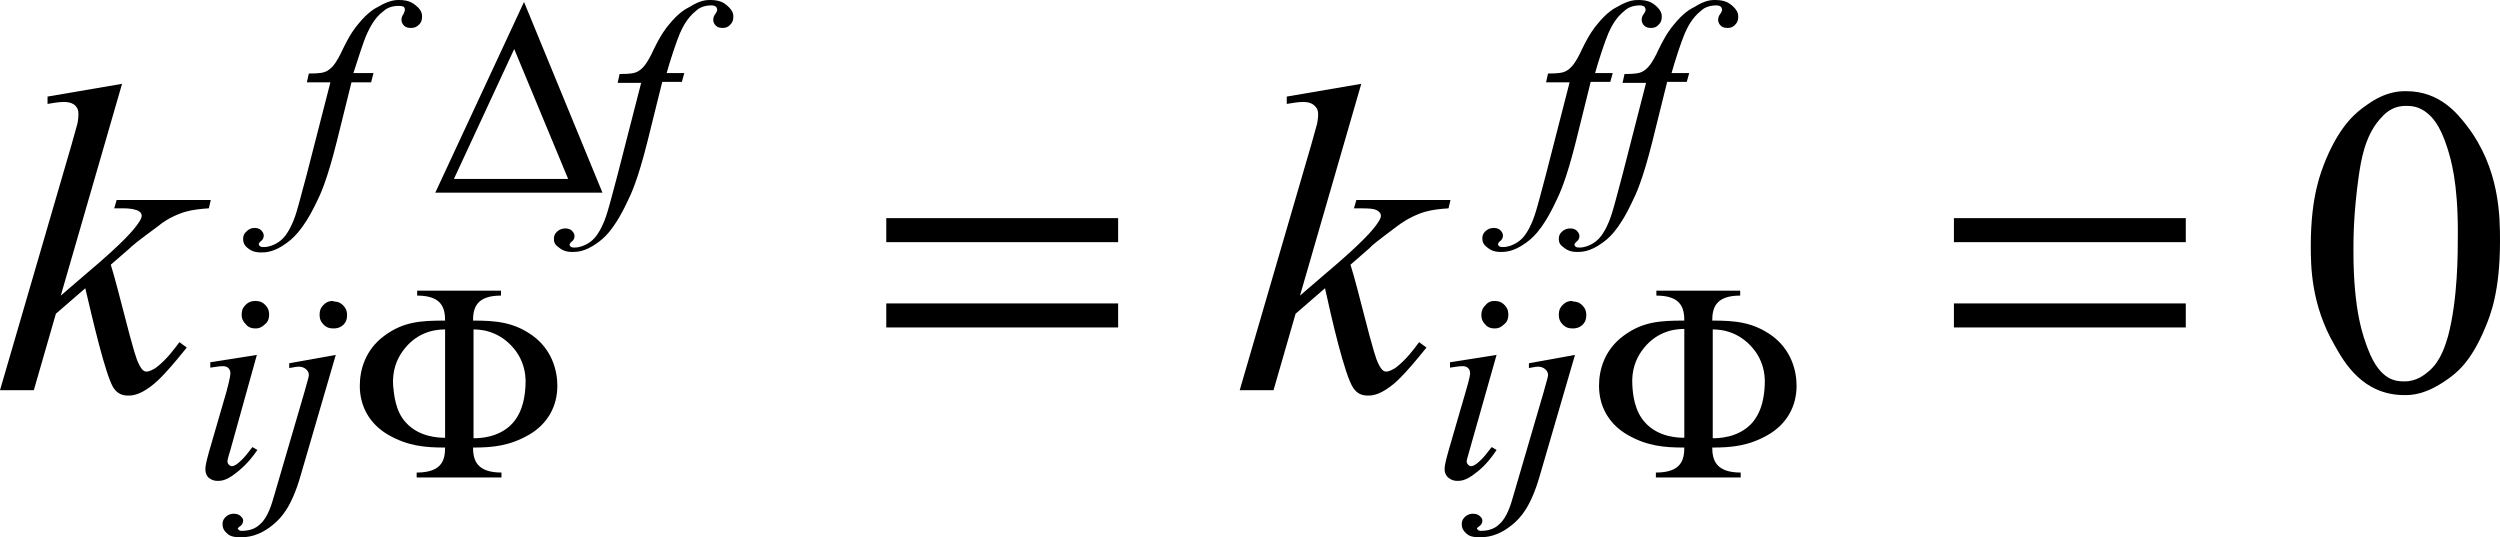 <?xml version="1.0" encoding="utf-8"?>
<!-- Generator: Adobe Illustrator 25.2.3, SVG Export Plug-In . SVG Version: 6.00 Build 0)  -->
<svg version="1.1" id="レイヤー_1" xmlns="http://www.w3.org/2000/svg" xmlns:xlink="http://www.w3.org/1999/xlink" x="0px"
	 y="0px" viewBox="0 0 51 10.96" style="enable-background:new 0 0 51 10.96;" xml:space="preserve">
<g>
	<path d="M2.49,1.71L1.24,6.03l0.5-0.43c0.82-0.69,0.99-0.92,1.07-1.03c0.08-0.11,0.08-0.15,0.08-0.17c0-0.04-0.02-0.06-0.03-0.07
		C2.83,4.3,2.78,4.28,2.76,4.28C2.68,4.25,2.55,4.25,2.49,4.25H2.33l0.05-0.17H4.3L4.26,4.25c-0.33,0.02-0.49,0.07-0.57,0.1
		C3.45,4.44,3.3,4.55,3.23,4.61C2.78,4.94,2.69,5.02,2.64,5.07L2.26,5.4C2.36,5.72,2.45,6.1,2.5,6.28C2.74,7.22,2.79,7.34,2.82,7.4
		C2.9,7.58,2.96,7.58,2.99,7.58c0.07,0,0.14-0.05,0.18-0.07c0.23-0.17,0.4-0.41,0.49-0.53l0.15,0.11c-0.48,0.6-0.65,0.73-0.73,0.79
		c-0.25,0.19-0.4,0.19-0.47,0.19c-0.18,0-0.25-0.1-0.29-0.15C2.15,7.66,1.88,6.47,1.74,5.88L1.14,6.4L0.69,7.96H0l1.46-5.01
		l0.12-0.43C1.6,2.41,1.6,2.35,1.6,2.32c0-0.11-0.05-0.15-0.08-0.18C1.44,2.08,1.34,2.08,1.29,2.08c-0.1,0-0.25,0.03-0.32,0.04V1.97
		L2.49,1.71z"/>
	<path d="M27.77,1.71l-1.25,4.32l0.5-0.43c0.82-0.69,0.99-0.92,1.07-1.03c0.08-0.11,0.08-0.15,0.08-0.17c0-0.04-0.02-0.06-0.03-0.07
		c-0.03-0.04-0.08-0.05-0.1-0.06c-0.08-0.02-0.21-0.02-0.27-0.02h-0.15l0.05-0.17h1.92l-0.04,0.17c-0.33,0.02-0.49,0.07-0.57,0.1
		c-0.24,0.09-0.39,0.2-0.46,0.25c-0.44,0.33-0.54,0.41-0.58,0.46L27.55,5.4c0.1,0.32,0.19,0.69,0.24,0.88
		c0.24,0.94,0.29,1.06,0.32,1.12c0.08,0.18,0.14,0.18,0.17,0.18c0.07,0,0.14-0.05,0.18-0.07c0.23-0.17,0.4-0.41,0.49-0.53l0.15,0.11
		c-0.48,0.6-0.65,0.73-0.73,0.79c-0.25,0.19-0.4,0.19-0.47,0.19c-0.18,0-0.25-0.1-0.29-0.15c-0.18-0.26-0.45-1.45-0.58-2.04
		l-0.6,0.52l-0.45,1.56h-0.69l1.46-5.01l0.12-0.43c0.02-0.11,0.02-0.17,0.02-0.19c0-0.11-0.05-0.15-0.08-0.18
		c-0.08-0.07-0.18-0.07-0.24-0.07c-0.1,0-0.25,0.03-0.32,0.04V1.97L27.77,1.71z"/>
	<path d="M5.24,7.24L4.7,9.18C4.64,9.37,4.64,9.4,4.64,9.41c0,0.04,0.02,0.06,0.03,0.07c0.03,0.03,0.05,0.03,0.06,0.03
		c0.04,0,0.08-0.03,0.1-0.04c0.16-0.12,0.26-0.28,0.32-0.35l0.1,0.06C5.06,9.46,4.89,9.59,4.8,9.66C4.61,9.81,4.5,9.81,4.44,9.81
		c-0.11,0-0.16-0.05-0.19-0.07C4.19,9.67,4.19,9.6,4.19,9.57c0-0.1,0.05-0.26,0.07-0.34l0.36-1.24C4.7,7.69,4.7,7.64,4.7,7.61
		c0-0.06-0.03-0.09-0.04-0.1C4.62,7.47,4.57,7.47,4.54,7.47c-0.06,0-0.19,0.02-0.25,0.03V7.39L5.24,7.24z M5.21,6.14
		c0.12,0,0.17,0.05,0.2,0.08c0.08,0.08,0.08,0.16,0.08,0.2c0,0.11-0.05,0.17-0.08,0.19C5.32,6.7,5.25,6.7,5.21,6.7
		c-0.11,0-0.17-0.05-0.19-0.08C4.93,6.53,4.93,6.46,4.93,6.42c0-0.12,0.05-0.17,0.08-0.2C5.09,6.14,5.17,6.14,5.21,6.14z"/>
	<path d="M6.85,7.24L6.13,9.71c-0.19,0.66-0.41,0.86-0.52,0.96c-0.33,0.29-0.59,0.29-0.72,0.29c-0.17,0-0.23-0.05-0.26-0.08
		c-0.09-0.08-0.09-0.15-0.09-0.19c0-0.09,0.05-0.13,0.07-0.15c0.07-0.06,0.13-0.06,0.16-0.06c0.08,0,0.12,0.03,0.14,0.05
		c0.05,0.04,0.05,0.08,0.05,0.09c0,0.07-0.05,0.11-0.07,0.12c-0.04,0.03-0.04,0.04-0.04,0.05l0.01,0.01
		c0.01,0.01,0.02,0.01,0.02,0.02c0.02,0.01,0.04,0.01,0.05,0.01c0.22,0,0.33-0.09,0.38-0.14c0.16-0.14,0.24-0.43,0.28-0.57L6.21,8
		C6.3,7.69,6.3,7.67,6.3,7.65c0-0.07-0.04-0.1-0.06-0.12C6.18,7.48,6.12,7.48,6.09,7.48C6.05,7.48,6.02,7.49,6,7.49
		C5.97,7.5,5.92,7.5,5.9,7.51v-0.1L6.85,7.24z M6.8,6.15c0.12,0,0.17,0.05,0.2,0.08c0.08,0.08,0.08,0.16,0.08,0.2
		c0,0.12-0.05,0.17-0.08,0.2C6.92,6.7,6.84,6.7,6.8,6.7c-0.12,0-0.17-0.05-0.2-0.08c-0.08-0.08-0.08-0.16-0.08-0.2
		c0-0.12,0.05-0.17,0.08-0.2c0.08-0.08,0.15-0.08,0.19-0.08H6.8z"/>
	<path d="M7.62,1.49L7.57,1.68h-0.4l-0.3,1.21c-0.2,0.8-0.34,1.09-0.41,1.23C6.17,4.73,5.94,4.89,5.83,4.97
		C5.58,5.15,5.41,5.15,5.32,5.15c-0.17,0-0.24-0.07-0.28-0.1C4.96,4.98,4.96,4.91,4.96,4.87c0-0.09,0.05-0.13,0.07-0.15
		C5.1,4.65,5.17,4.65,5.2,4.65c0.07,0,0.11,0.03,0.13,0.05c0.05,0.05,0.05,0.09,0.05,0.11c0,0.06-0.04,0.1-0.06,0.11
		C5.28,4.96,5.28,4.97,5.28,4.98c0,0.02,0.01,0.03,0.02,0.04c0.02,0.02,0.06,0.02,0.08,0.02c0.12,0,0.21-0.05,0.25-0.07
		c0.13-0.07,0.2-0.17,0.23-0.22c0.1-0.15,0.16-0.33,0.19-0.43C6.09,4.2,6.2,3.76,6.26,3.55l0.48-1.87H6.26l0.04-0.18
		c0.23,0,0.29-0.02,0.32-0.03c0.09-0.03,0.14-0.09,0.17-0.12c0.08-0.09,0.16-0.25,0.2-0.34c0.16-0.33,0.26-0.45,0.31-0.51
		c0.2-0.25,0.35-0.33,0.43-0.37C7.95,0,8.08,0,8.14,0c0.21,0,0.29,0.07,0.34,0.11C8.61,0.21,8.61,0.3,8.61,0.34
		c0,0.1-0.04,0.14-0.06,0.16C8.48,0.57,8.42,0.57,8.38,0.57c-0.09,0-0.12-0.03-0.14-0.05C8.19,0.47,8.19,0.42,8.19,0.4
		c0-0.04,0.02-0.09,0.04-0.11C8.26,0.22,8.26,0.21,8.26,0.2c0-0.04-0.02-0.05-0.02-0.06C8.2,0.12,8.15,0.12,8.13,0.12
		c-0.17,0-0.27,0.07-0.31,0.11C7.63,0.37,7.54,0.58,7.49,0.68C7.41,0.85,7.28,1.28,7.21,1.49H7.62z"/>
	<path d="M13.96,1.49l-0.05,0.18h-0.4l-0.3,1.21c-0.2,0.8-0.34,1.09-0.41,1.23c-0.29,0.62-0.51,0.77-0.62,0.85
		c-0.25,0.18-0.42,0.18-0.51,0.18c-0.17,0-0.24-0.07-0.28-0.1C11.3,4.98,11.3,4.91,11.3,4.87c0-0.09,0.05-0.13,0.07-0.15
		c0.07-0.06,0.14-0.06,0.17-0.06c0.07,0,0.11,0.03,0.13,0.05c0.05,0.05,0.05,0.09,0.05,0.11c0,0.06-0.04,0.1-0.06,0.11
		c-0.04,0.04-0.04,0.05-0.04,0.06c0,0.02,0.01,0.03,0.02,0.04c0.02,0.02,0.06,0.02,0.08,0.02c0.12,0,0.21-0.05,0.25-0.07
		c0.13-0.07,0.2-0.17,0.23-0.22c0.1-0.15,0.16-0.33,0.19-0.43c0.04-0.12,0.15-0.55,0.21-0.77l0.48-1.87H12.6l0.04-0.18
		c0.23,0,0.29-0.02,0.32-0.03c0.09-0.03,0.14-0.09,0.17-0.12c0.08-0.09,0.16-0.25,0.2-0.34c0.16-0.33,0.26-0.45,0.31-0.51
		c0.2-0.25,0.35-0.33,0.43-0.37C14.29,0,14.42,0,14.49,0c0.21,0,0.29,0.07,0.34,0.11c0.13,0.11,0.13,0.19,0.13,0.23
		c0,0.1-0.04,0.14-0.06,0.16c-0.06,0.07-0.13,0.07-0.16,0.07c-0.09,0-0.12-0.03-0.14-0.05c-0.05-0.05-0.05-0.1-0.05-0.12
		c0-0.04,0.02-0.09,0.04-0.11c0.04-0.06,0.04-0.08,0.04-0.09c0-0.04-0.02-0.05-0.02-0.06c-0.04-0.03-0.08-0.03-0.1-0.03
		c-0.17,0-0.27,0.07-0.31,0.11c-0.19,0.15-0.28,0.35-0.33,0.46c-0.07,0.16-0.21,0.59-0.27,0.81H13.96z"/>
	<path d="M30.53,7.24l-0.55,1.94c-0.06,0.2-0.06,0.22-0.06,0.23c0,0.04,0.02,0.06,0.03,0.07c0.03,0.03,0.05,0.03,0.06,0.03
		c0.04,0,0.08-0.03,0.1-0.04c0.16-0.12,0.26-0.28,0.32-0.35l0.1,0.06c-0.19,0.29-0.36,0.42-0.44,0.48c-0.19,0.15-0.3,0.15-0.36,0.15
		c-0.11,0-0.16-0.05-0.19-0.07c-0.07-0.07-0.07-0.14-0.07-0.17c0-0.1,0.05-0.26,0.07-0.34l0.36-1.24c0.09-0.3,0.09-0.36,0.09-0.38
		c0-0.06-0.03-0.09-0.04-0.1c-0.04-0.04-0.09-0.04-0.12-0.04c-0.06,0-0.19,0.02-0.25,0.03V7.39L30.53,7.24z M30.49,6.14
		c0.12,0,0.17,0.05,0.2,0.08c0.08,0.08,0.08,0.16,0.08,0.2c0,0.11-0.05,0.17-0.08,0.19C30.6,6.7,30.53,6.7,30.49,6.7
		c-0.11,0-0.17-0.05-0.19-0.08c-0.08-0.08-0.08-0.16-0.08-0.19c0-0.12,0.05-0.17,0.08-0.2C30.37,6.14,30.45,6.14,30.49,6.14z"/>
	<path d="M32.13,7.24l-0.72,2.47c-0.19,0.66-0.41,0.86-0.52,0.96c-0.33,0.29-0.59,0.29-0.72,0.29c-0.17,0-0.23-0.05-0.26-0.08
		c-0.09-0.08-0.09-0.15-0.09-0.19c0-0.09,0.05-0.13,0.07-0.15c0.07-0.06,0.13-0.06,0.16-0.06c0.08,0,0.12,0.03,0.14,0.05
		c0.05,0.04,0.05,0.08,0.05,0.09c0,0.07-0.05,0.11-0.07,0.12c-0.04,0.03-0.04,0.04-0.04,0.05l0.01,0.01
		c0.01,0.01,0.02,0.01,0.02,0.02c0.02,0.01,0.04,0.01,0.05,0.01c0.22,0,0.33-0.09,0.38-0.14c0.16-0.14,0.24-0.43,0.28-0.57L31.49,8
		c0.09-0.31,0.09-0.33,0.09-0.35c0-0.07-0.04-0.1-0.06-0.12c-0.06-0.05-0.12-0.05-0.15-0.05c-0.04,0-0.07,0.01-0.08,0.01
		c-0.04,0.01-0.08,0.01-0.1,0.02v-0.1L32.13,7.24z M32.08,6.15c0.12,0,0.17,0.05,0.2,0.08c0.08,0.08,0.08,0.16,0.08,0.2
		c0,0.12-0.05,0.17-0.08,0.2C32.2,6.7,32.12,6.7,32.08,6.7c-0.12,0-0.17-0.05-0.2-0.08c-0.08-0.08-0.08-0.16-0.08-0.2
		c0-0.12,0.05-0.17,0.08-0.2c0.08-0.08,0.15-0.08,0.19-0.08H32.08z"/>
	<path d="M32.9,1.49l-0.05,0.18h-0.4l-0.3,1.21c-0.2,0.8-0.34,1.09-0.41,1.23c-0.29,0.62-0.51,0.77-0.62,0.85
		c-0.25,0.18-0.42,0.18-0.51,0.18c-0.17,0-0.24-0.07-0.28-0.1c-0.09-0.07-0.09-0.14-0.09-0.18c0-0.09,0.05-0.13,0.07-0.15
		c0.07-0.06,0.14-0.06,0.17-0.06c0.07,0,0.11,0.03,0.13,0.05c0.05,0.05,0.05,0.09,0.05,0.11c0,0.06-0.04,0.1-0.06,0.11
		c-0.04,0.04-0.04,0.05-0.04,0.06c0,0.02,0.01,0.03,0.02,0.04c0.02,0.02,0.06,0.02,0.08,0.02c0.12,0,0.21-0.05,0.25-0.07
		c0.13-0.07,0.2-0.17,0.23-0.22c0.1-0.15,0.16-0.33,0.19-0.43c0.04-0.12,0.15-0.55,0.21-0.77l0.48-1.87h-0.48l0.04-0.18
		c0.23,0,0.29-0.02,0.32-0.03c0.09-0.03,0.14-0.09,0.17-0.12c0.08-0.09,0.16-0.25,0.2-0.34c0.16-0.33,0.26-0.45,0.31-0.51
		c0.2-0.25,0.35-0.33,0.43-0.37C33.23,0,33.36,0,33.43,0c0.21,0,0.29,0.07,0.34,0.11c0.13,0.11,0.13,0.19,0.13,0.23
		c0,0.1-0.04,0.14-0.06,0.16c-0.06,0.07-0.13,0.07-0.16,0.07c-0.09,0-0.12-0.03-0.14-0.05c-0.05-0.05-0.05-0.1-0.05-0.12
		c0-0.04,0.02-0.09,0.04-0.11c0.04-0.06,0.04-0.08,0.04-0.09c0-0.04-0.02-0.05-0.02-0.06c-0.04-0.03-0.08-0.03-0.1-0.03
		c-0.17,0-0.27,0.07-0.31,0.11c-0.19,0.15-0.28,0.35-0.33,0.46c-0.07,0.16-0.21,0.59-0.27,0.81H32.9z"/>
	<path d="M34.46,1.49l-0.05,0.18h-0.4l-0.3,1.21c-0.2,0.8-0.34,1.09-0.41,1.23c-0.29,0.62-0.51,0.77-0.62,0.85
		c-0.25,0.18-0.42,0.18-0.51,0.18c-0.17,0-0.24-0.07-0.28-0.1C31.8,4.98,31.8,4.91,31.8,4.87c0-0.09,0.05-0.13,0.07-0.15
		c0.07-0.06,0.14-0.06,0.17-0.06c0.07,0,0.11,0.03,0.13,0.05c0.05,0.05,0.05,0.09,0.05,0.11c0,0.06-0.04,0.1-0.06,0.11
		c-0.04,0.04-0.04,0.05-0.04,0.06c0,0.02,0.01,0.03,0.02,0.04c0.02,0.02,0.06,0.02,0.08,0.02c0.12,0,0.21-0.05,0.25-0.07
		c0.13-0.07,0.2-0.17,0.23-0.22c0.1-0.15,0.16-0.33,0.19-0.43c0.04-0.12,0.15-0.55,0.21-0.77l0.48-1.87H33.1l0.04-0.18
		c0.23,0,0.29-0.02,0.32-0.03c0.09-0.03,0.14-0.09,0.17-0.12c0.08-0.09,0.16-0.25,0.2-0.34c0.16-0.33,0.26-0.45,0.31-0.51
		c0.2-0.25,0.35-0.33,0.43-0.37C34.79,0,34.92,0,34.99,0c0.21,0,0.29,0.07,0.34,0.11c0.13,0.11,0.13,0.19,0.13,0.23
		c0,0.1-0.04,0.14-0.06,0.16c-0.06,0.07-0.13,0.07-0.16,0.07c-0.09,0-0.12-0.03-0.14-0.05c-0.05-0.05-0.05-0.1-0.05-0.12
		c0-0.04,0.02-0.09,0.04-0.11c0.04-0.06,0.04-0.08,0.04-0.09c0-0.04-0.02-0.05-0.02-0.06c-0.04-0.03-0.08-0.03-0.1-0.03
		c-0.17,0-0.27,0.07-0.31,0.11c-0.19,0.15-0.28,0.35-0.33,0.46c-0.07,0.16-0.21,0.59-0.27,0.81H34.46z"/>
	<path d="M9.08,8.93c-0.1,0-0.52,0-0.8-0.31C8.06,8.38,8.04,8.05,8.02,7.87c-0.02-0.3,0.07-0.53,0.19-0.7
		c0.27-0.38,0.63-0.45,0.87-0.45V8.93z M9.66,6.72c0.23,0,0.59,0.07,0.87,0.45c0.12,0.17,0.21,0.4,0.19,0.7
		c-0.01,0.18-0.04,0.51-0.26,0.76c-0.28,0.31-0.7,0.31-0.8,0.31V6.72z M10.23,5.93H8.51v0.1c0.5,0,0.57,0.25,0.57,0.51
		c-0.49,0-0.85,0.02-1.24,0.31c-0.38,0.28-0.5,0.68-0.5,1.02c0,0.42,0.2,0.78,0.58,1c0.4,0.23,0.75,0.26,1.16,0.26
		c0,0.26-0.07,0.51-0.58,0.51v0.1h1.73v-0.1c-0.5,0-0.58-0.25-0.58-0.51c0.39,0,0.74-0.03,1.14-0.26c0.38-0.22,0.58-0.58,0.58-1
		c0-0.33-0.12-0.74-0.5-1.02c-0.39-0.28-0.75-0.31-1.22-0.31c0-0.26,0.07-0.51,0.57-0.51V5.93z"/>
	<path d="M10.49,1l1.1,2.65H9.26L10.49,1z M10.69,0.04L8.88,3.93h3.41L10.69,0.04z"/>
	<path d="M34.36,8.93c-0.1,0-0.52,0-0.8-0.31c-0.22-0.24-0.25-0.58-0.26-0.76c-0.02-0.3,0.07-0.53,0.19-0.7
		c0.27-0.38,0.63-0.45,0.87-0.45V8.93z M34.94,6.72c0.23,0,0.59,0.07,0.87,0.45c0.12,0.17,0.21,0.4,0.19,0.7
		c-0.01,0.18-0.04,0.51-0.26,0.76c-0.28,0.31-0.7,0.31-0.8,0.31V6.72z M35.51,5.93h-1.72v0.1c0.5,0,0.57,0.25,0.57,0.51
		c-0.49,0-0.85,0.02-1.24,0.31c-0.38,0.28-0.5,0.68-0.5,1.02c0,0.42,0.2,0.78,0.58,1c0.4,0.23,0.75,0.26,1.16,0.26
		c0,0.26-0.07,0.51-0.58,0.51v0.1h1.73v-0.1c-0.5,0-0.58-0.25-0.58-0.51c0.39,0,0.74-0.03,1.14-0.26c0.38-0.22,0.58-0.58,0.58-1
		c0-0.33-0.12-0.74-0.5-1.02c-0.39-0.28-0.75-0.31-1.22-0.31c0-0.26,0.07-0.51,0.57-0.51V5.93z"/>
	<path d="M22.81,6.19h-4.73v0.49h4.73V6.19z M22.81,4.45h-4.73v0.49h4.73V4.45z"/>
	<path d="M44.59,6.19h-4.73v0.49h4.73V6.19z M44.59,4.45h-4.73v0.49h4.73V4.45z"/>
	<path d="M48.01,5.12c0,1.23,0.2,1.75,0.3,2.01c0.25,0.65,0.58,0.65,0.75,0.65c0.24,0,0.41-0.14,0.49-0.21
		c0.25-0.21,0.34-0.55,0.39-0.71c0.2-0.76,0.2-1.67,0.2-2.13c0-1.02-0.14-1.47-0.21-1.7c-0.16-0.51-0.33-0.65-0.41-0.72
		c-0.18-0.15-0.35-0.15-0.44-0.15c-0.3,0-0.45,0.18-0.53,0.27c-0.32,0.36-0.39,0.89-0.43,1.15C48.01,4.36,48.01,4.87,48.01,5.12z
		 M47.14,5.01c0-1.02,0.21-1.51,0.31-1.76c0.31-0.74,0.65-0.98,0.82-1.1c0.4-0.29,0.68-0.29,0.82-0.29c0.69,0,1.05,0.47,1.23,0.7
		C51,3.44,51,4.43,51,4.92c0,1.04-0.2,1.52-0.3,1.76c-0.3,0.73-0.61,0.94-0.76,1.05c-0.46,0.33-0.75,0.33-0.89,0.33
		c-0.85,0-1.23-0.67-1.42-1.01C47.14,6.21,47.14,5.41,47.14,5.01z"/>
</g>
</svg>
